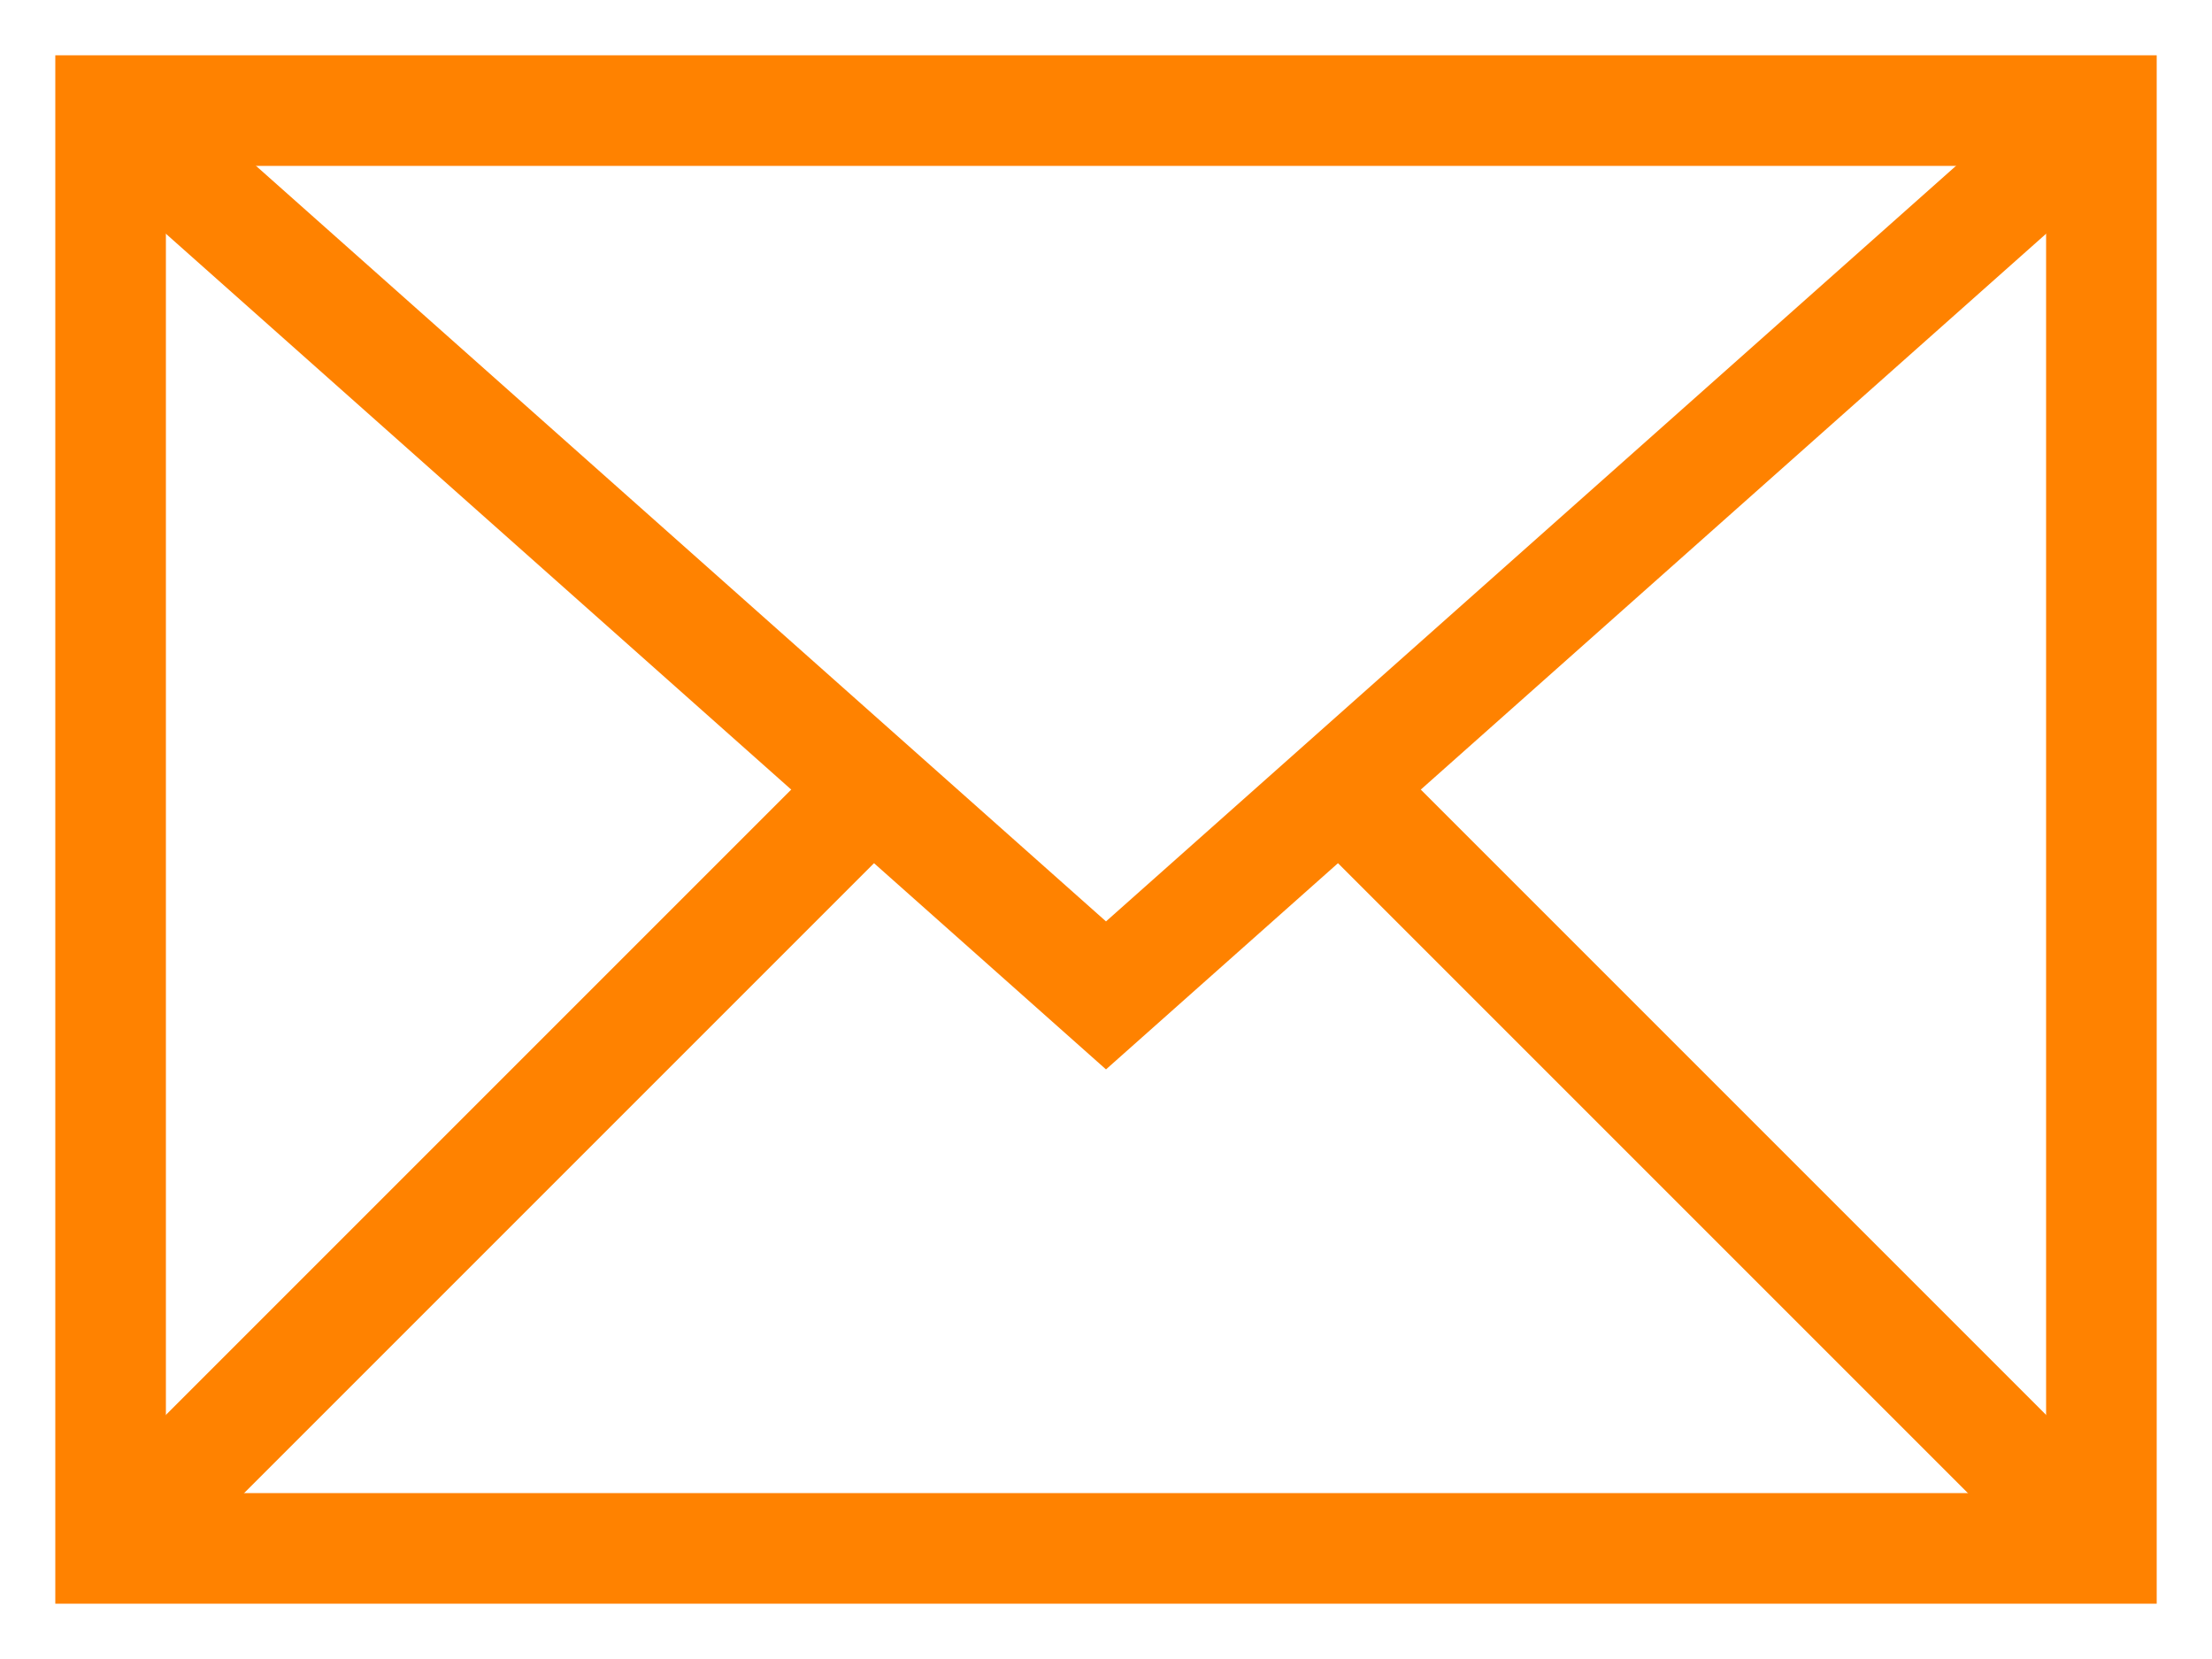 <?xml version="1.0" encoding="UTF-8"?>
<svg id="Layer_1" data-name="Layer 1" xmlns="http://www.w3.org/2000/svg" xmlns:xlink="http://www.w3.org/1999/xlink" viewBox="0 0 31.2 23.4">
  <defs>
    <style>
      .cls-1 {
        stroke: #ff8200;
        stroke-miterlimit: 10;
        stroke-width: 1.56px;
      }

      .cls-1, .cls-2 {
        fill: none;
      }

      .cls-2 {
        stroke-width: 0px;
      }

      .cls-3 {
        clip-path: url(#clippath);
      }
    </style>
    <clipPath id="clippath">
      <rect class="cls-2" width="31.2" height="23.4"/>
    </clipPath>
  </defs>
  <g class="cls-3">
    <rect class="cls-1" x="1.56" y="1.56" width="28.08" height="20.28"/>
    <polyline class="cls-1" points="1.56 1.56 15.6 14.04 29.64 1.56"/>
    <line class="cls-1" x1="1.56" y1="21.84" x2="12.29" y2="11.11"/>
    <line class="cls-1" x1="29.64" y1="21.84" x2="18.91" y2="11.11"/>
  </g>
</svg>